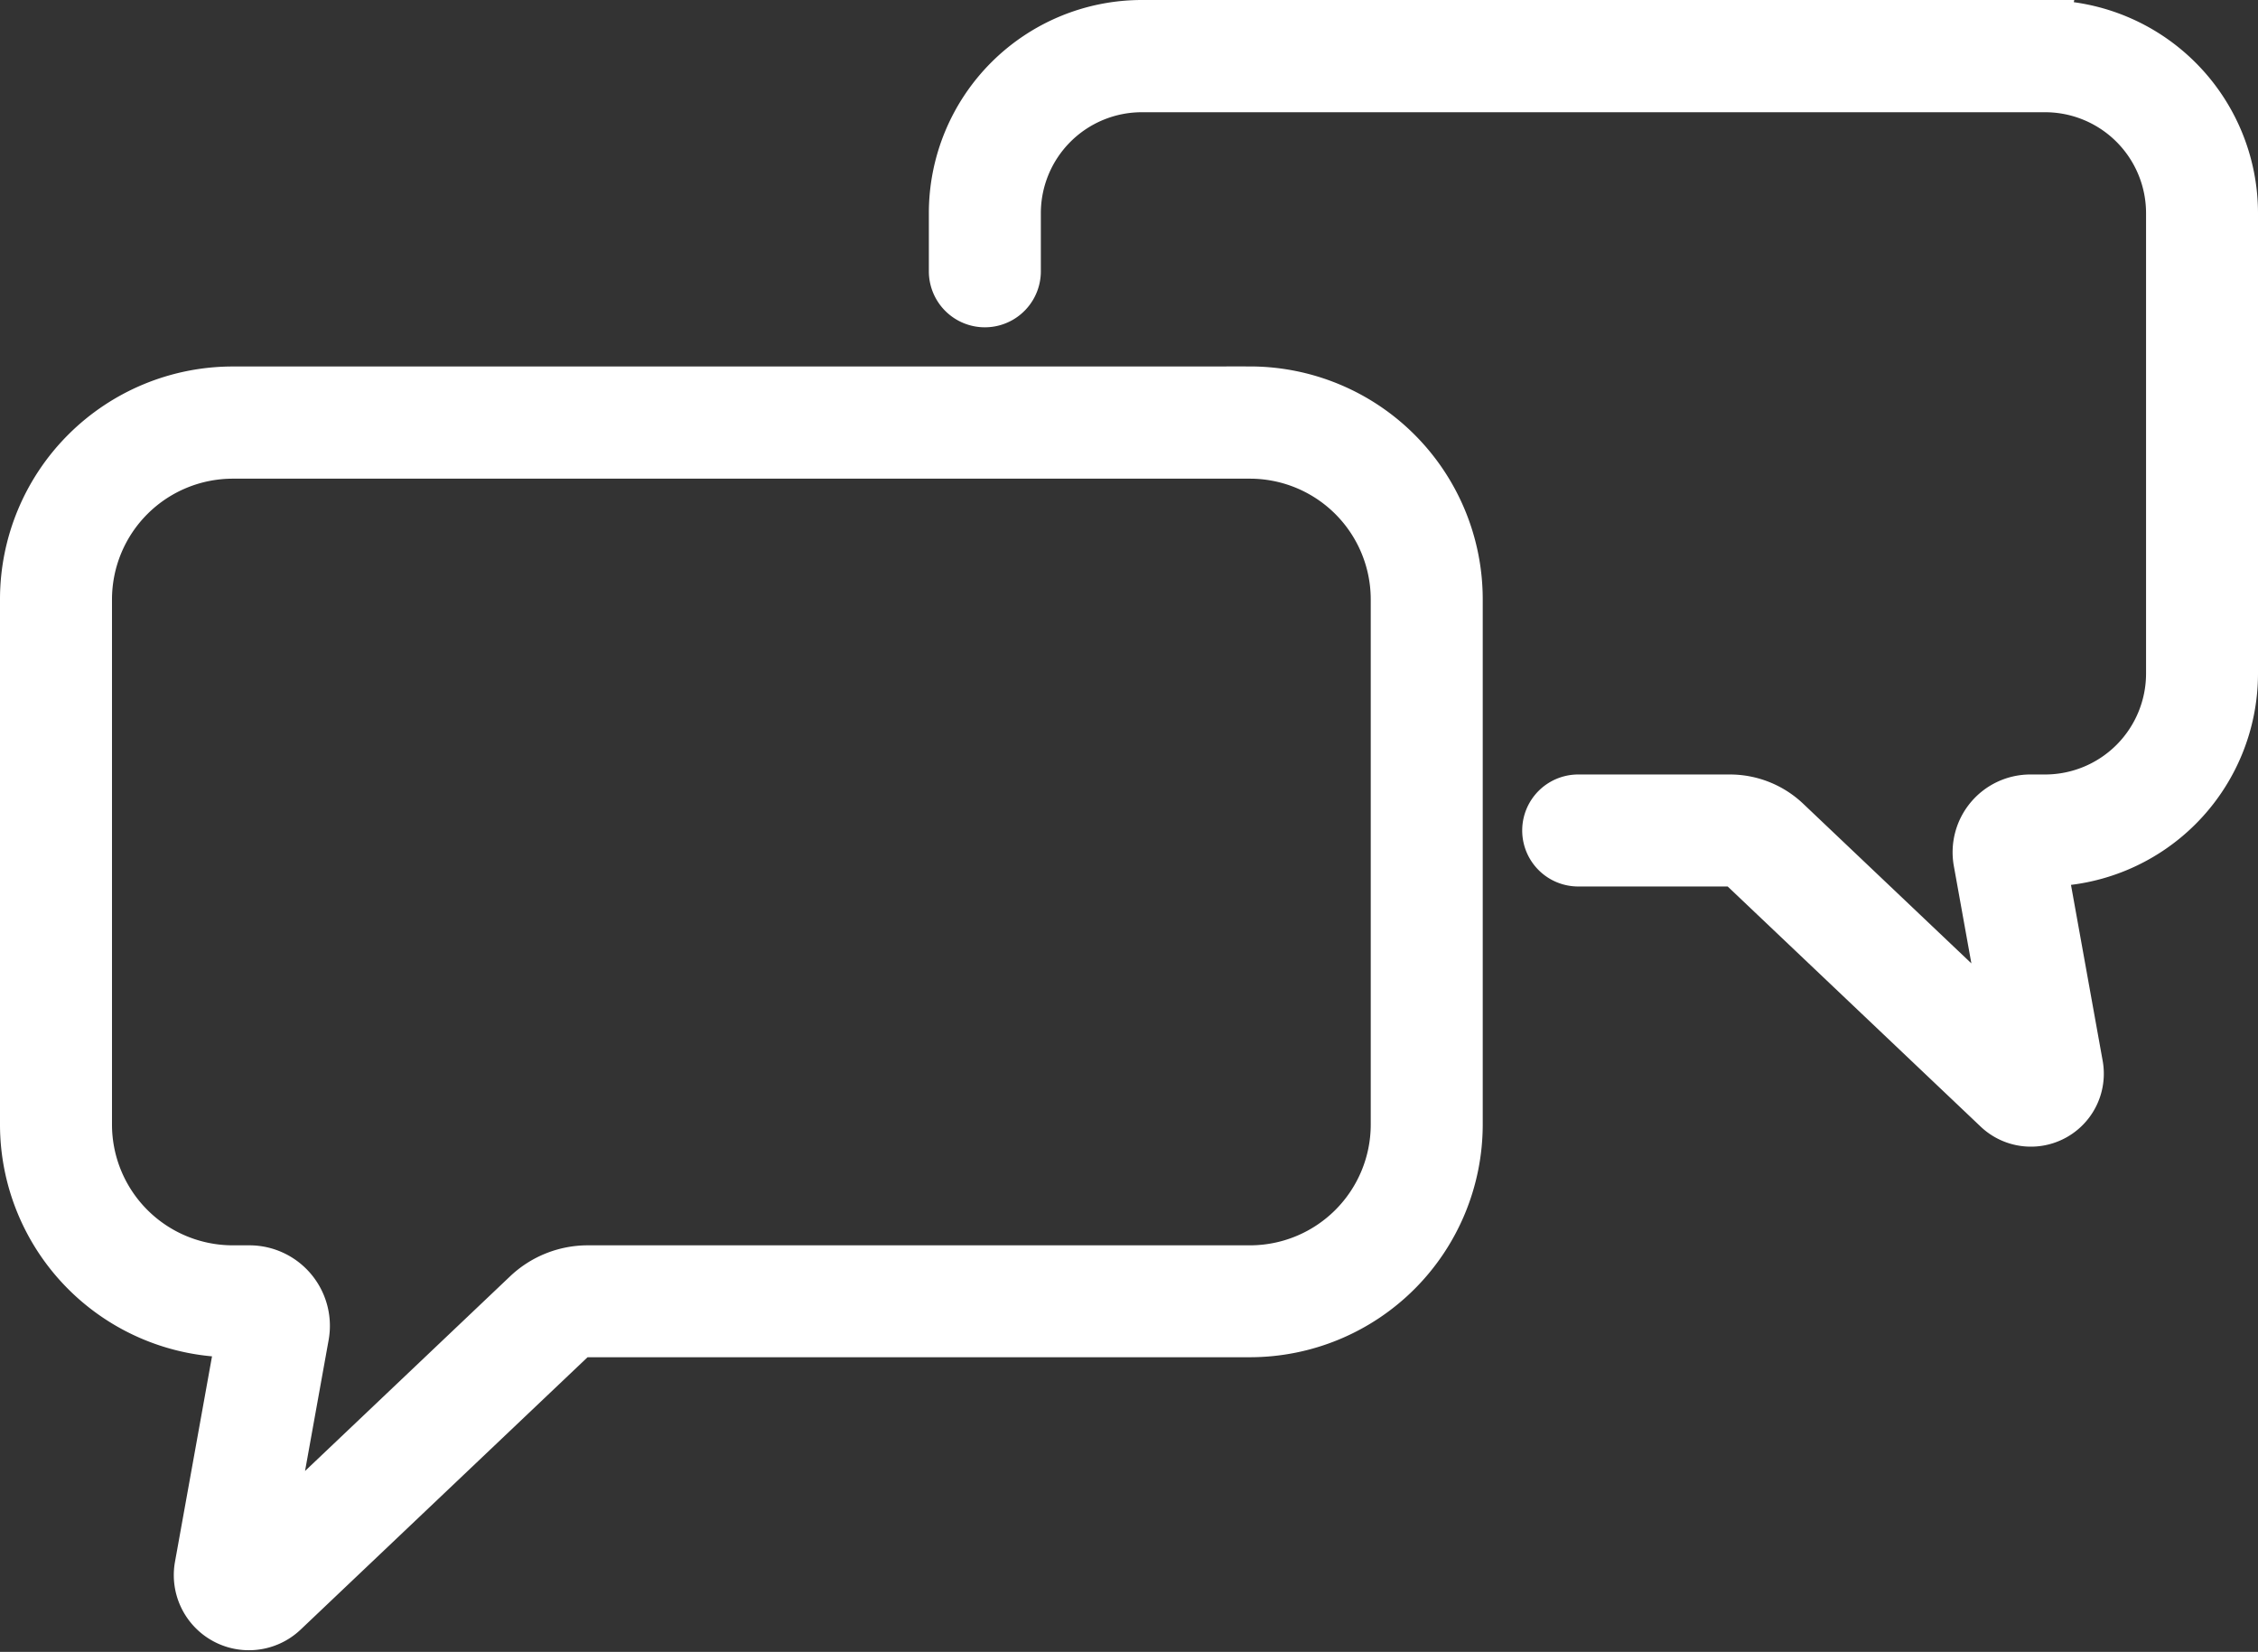 <svg xmlns="http://www.w3.org/2000/svg" width="47.824" height="34.986" viewBox="0 0 47.824 34.986">
  <rect x="0" y="0" width="47.824" height="34.986" fill="#333333" stroke="none"/>
  <g id="Group_541" data-name="Group 541" transform="translate(0.5 0.5)">
    <path id="Path_5688" data-name="Path 5688" d="M25.992,225.624H4.442a4.432,4.432,0,0,0-4.427,4.427v11.13a4.432,4.432,0,0,0,4.427,4.427H4.6l-.887,4.922a1.091,1.091,0,0,0,1.824.984l6.07-5.762a.524.524,0,0,1,.363-.145H25.992a4.432,4.432,0,0,0,4.427-4.427v-11.13a4.432,4.432,0,0,0-4.427-4.427Zm3.055,15.558a3.059,3.059,0,0,1-3.055,3.055H11.967a1.891,1.891,0,0,0-1.307.522L5.213,249.93l.77-4.274A1.205,1.205,0,0,0,4.8,244.237H4.442a3.059,3.059,0,0,1-3.055-3.055v-11.13A3.059,3.059,0,0,1,4.442,227h21.55a3.059,3.059,0,0,1,3.055,3.055Z" transform="translate(-0.015 -217.862)" fill="#ffffff" stroke="#ffffff" stroke-width="1"/>
    <path id="Path_5689" data-name="Path 5689" d="M238.257,140.754H219.121a4.013,4.013,0,0,0-4.008,4.008V146a.686.686,0,1,0,1.372,0v-1.233a2.639,2.639,0,0,1,2.636-2.636h19.136a2.639,2.639,0,0,1,2.636,2.636v9.754a2.639,2.639,0,0,1-2.636,2.636h-.314a1.147,1.147,0,0,0-1.129,1.35l.642,3.564-4.667-4.43a1.756,1.756,0,0,0-1.214-.484h-3.209a.686.686,0,1,0,0,1.372h3.209a.389.389,0,0,1,.269.107l5.39,5.116a1.045,1.045,0,0,0,1.748-.943l-.771-4.28h.045a4.013,4.013,0,0,0,4.008-4.008v-9.754a4.013,4.013,0,0,0-4.008-4.008Z" transform="translate(-195.44 -140.754)" fill="#ffffff" stroke="#ffffff" stroke-width="1"/>
  </g>
</svg>
